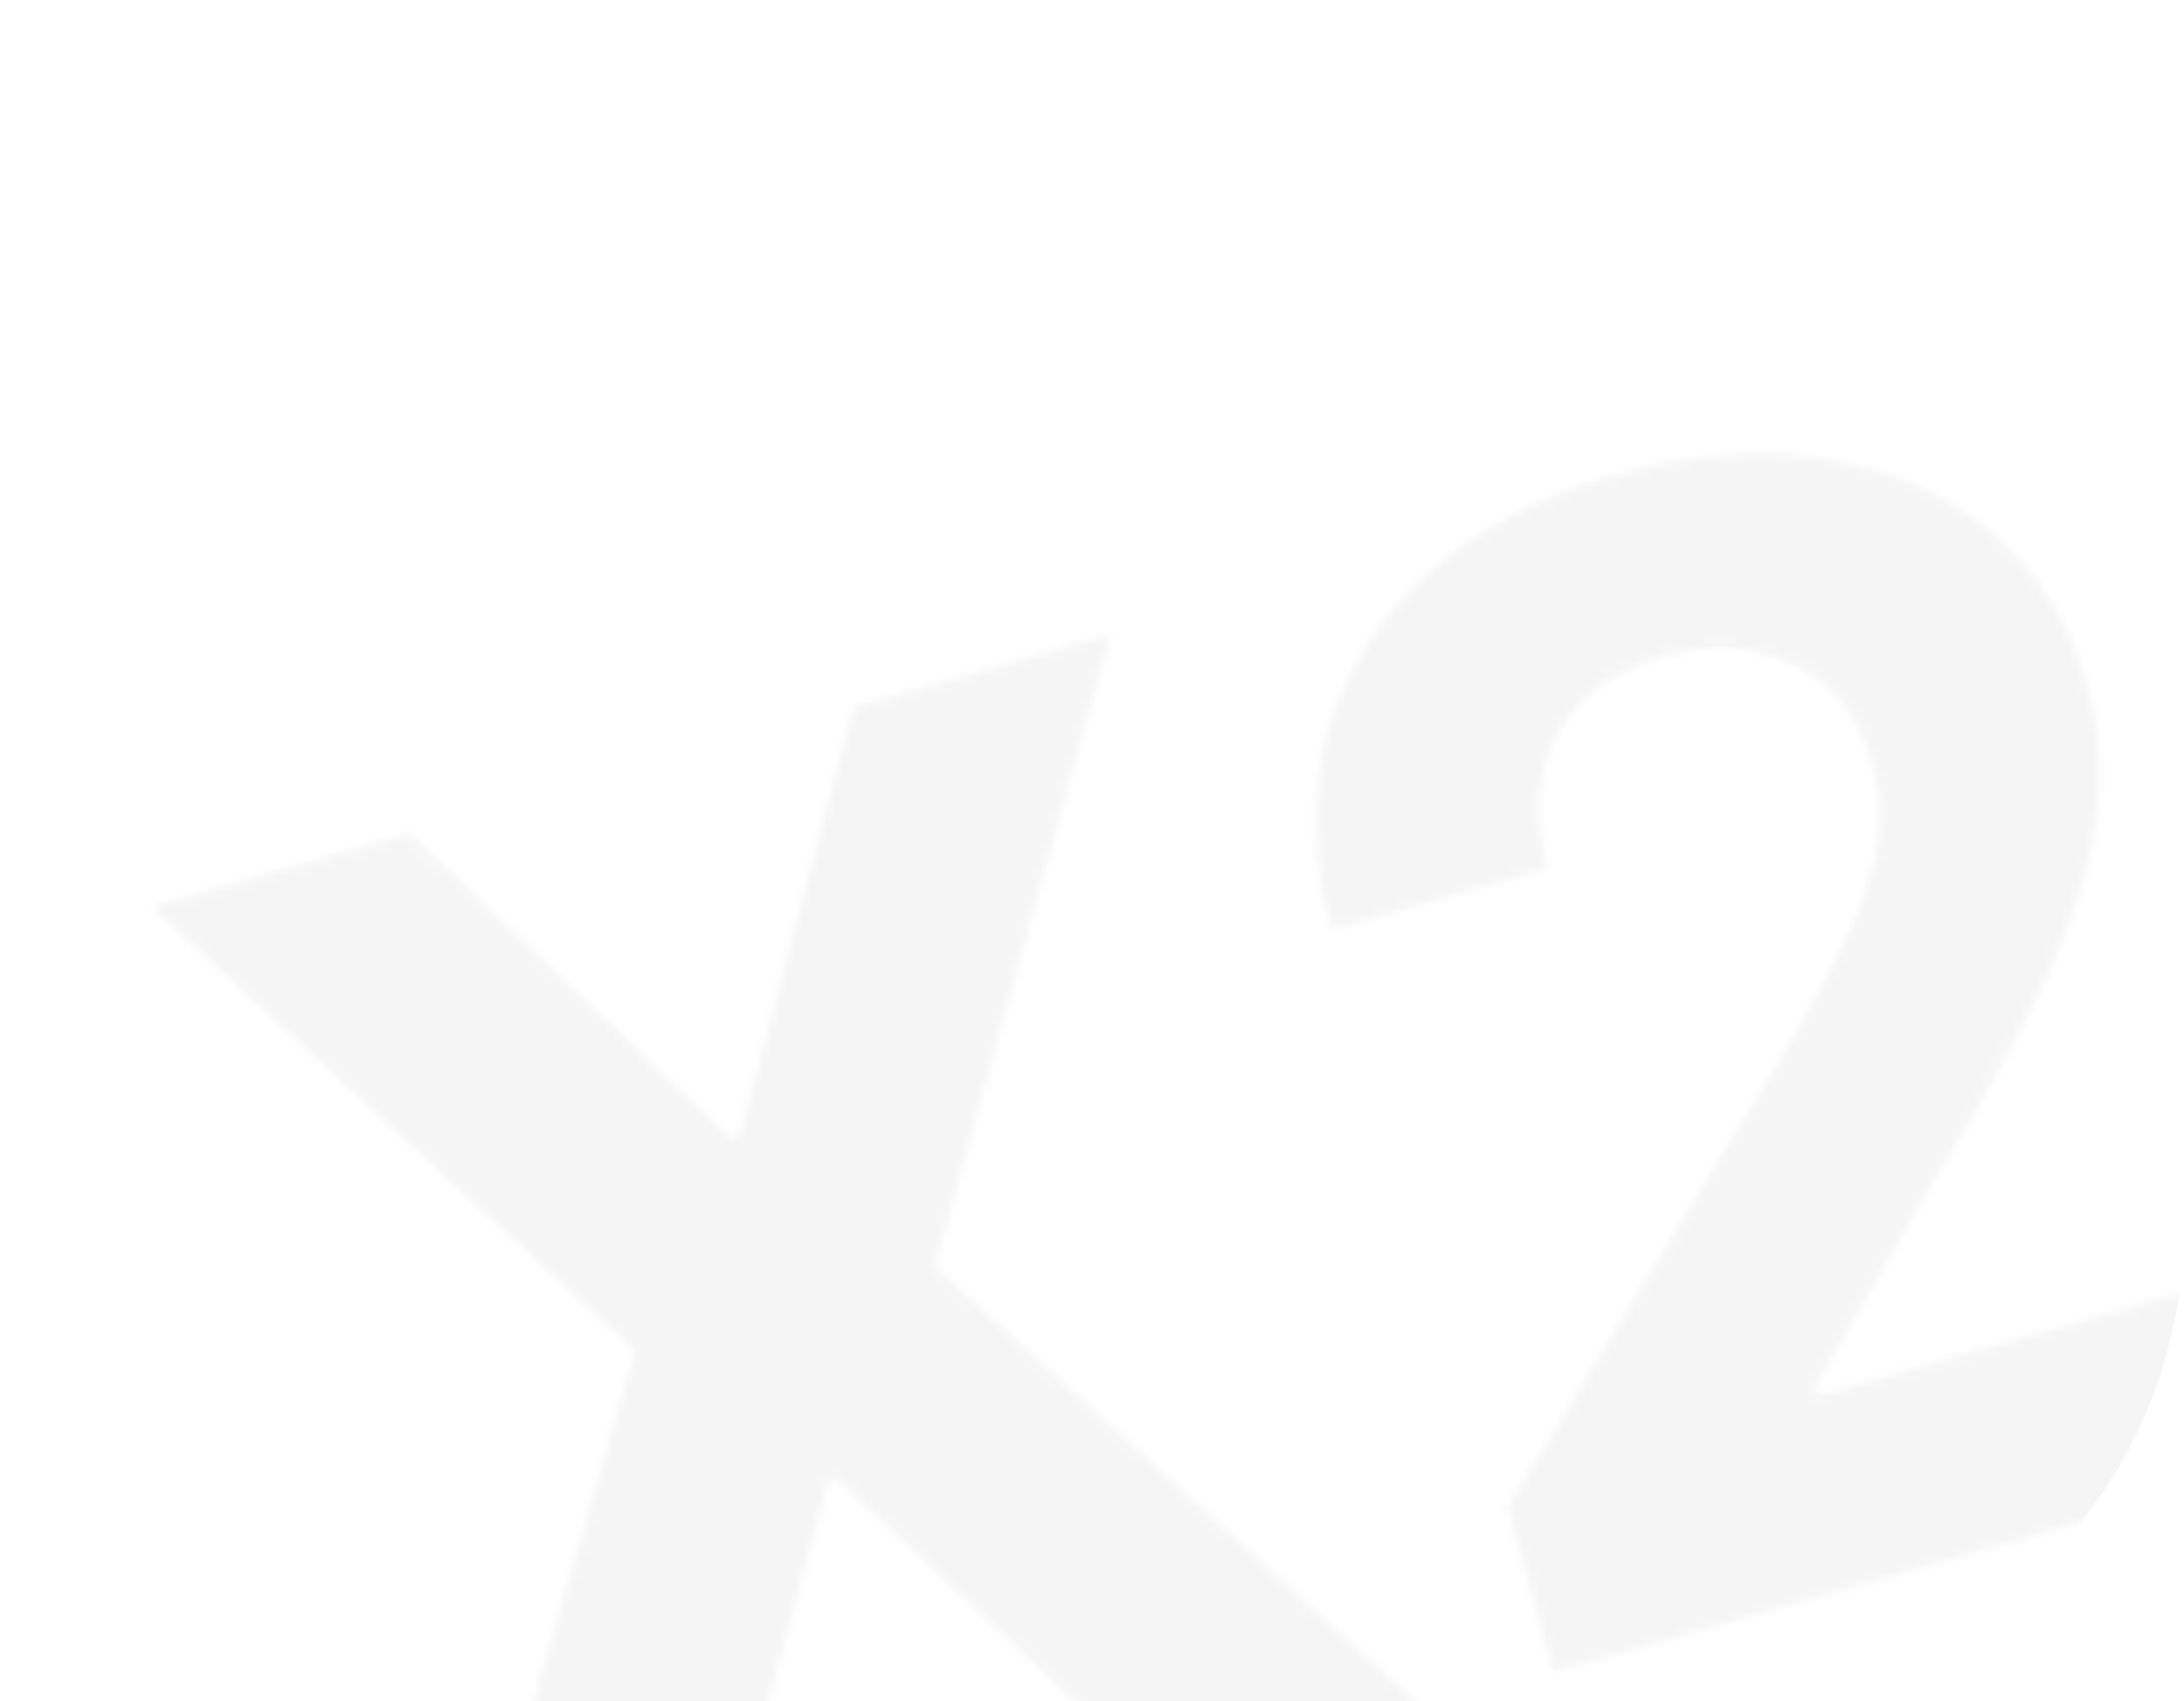 <?xml version="1.0" encoding="UTF-8"?> <svg xmlns="http://www.w3.org/2000/svg" width="276" height="215" viewBox="0 0 276 215" fill="none"> <mask id="mask0_911_198" style="mask-type:alpha" maskUnits="userSpaceOnUse" x="17" y="45" width="277" height="206"> <path opacity="0.04" d="M51.78 105.333L92.384 143.898L93.446 143.596L107.837 89.405L140.315 80.176L118.129 159.983L179.895 215.936L146.819 225.334L105.732 186.834L104.669 187.136L89.965 241.489L57.022 250.849L80.271 170.74L19.169 114.599L51.78 105.333ZM196.367 211.256L190.479 190.533L226.159 131.944C229.144 126.789 231.579 122.221 233.463 118.24C235.391 114.247 236.651 110.515 237.244 107.044C237.825 103.53 237.606 99.979 236.586 96.392C235.454 92.407 233.571 89.234 230.938 86.871C228.292 84.465 225.177 82.933 221.593 82.277C217.997 81.576 214.206 81.792 210.221 82.924C206.058 84.107 202.667 85.98 200.045 88.543C197.424 91.106 195.718 94.199 194.929 97.821C194.14 101.443 194.362 105.423 195.595 109.763L168.297 117.519C165.768 108.619 165.587 100.32 167.755 92.622C169.922 84.924 174.127 78.25 180.369 72.6C186.612 66.95 194.471 62.779 203.947 60.086C213.688 57.318 222.658 56.636 230.857 58.039C239.087 59.385 246.079 62.519 251.832 67.44C257.585 72.361 261.575 78.741 263.802 86.578C265.261 91.714 265.683 97.074 265.068 102.656C264.497 108.225 262.512 114.795 259.112 122.365C255.699 129.891 250.529 139.232 243.602 150.388L229.273 175.491L229.537 176.421L286.656 160.191L293.337 183.703L196.367 211.256Z" fill="white"></path> </mask> <g mask="url(#mask0_911_198)"> <rect x="-338" y="-69" width="614" height="284" rx="60" fill="black"></rect> </g> </svg> 